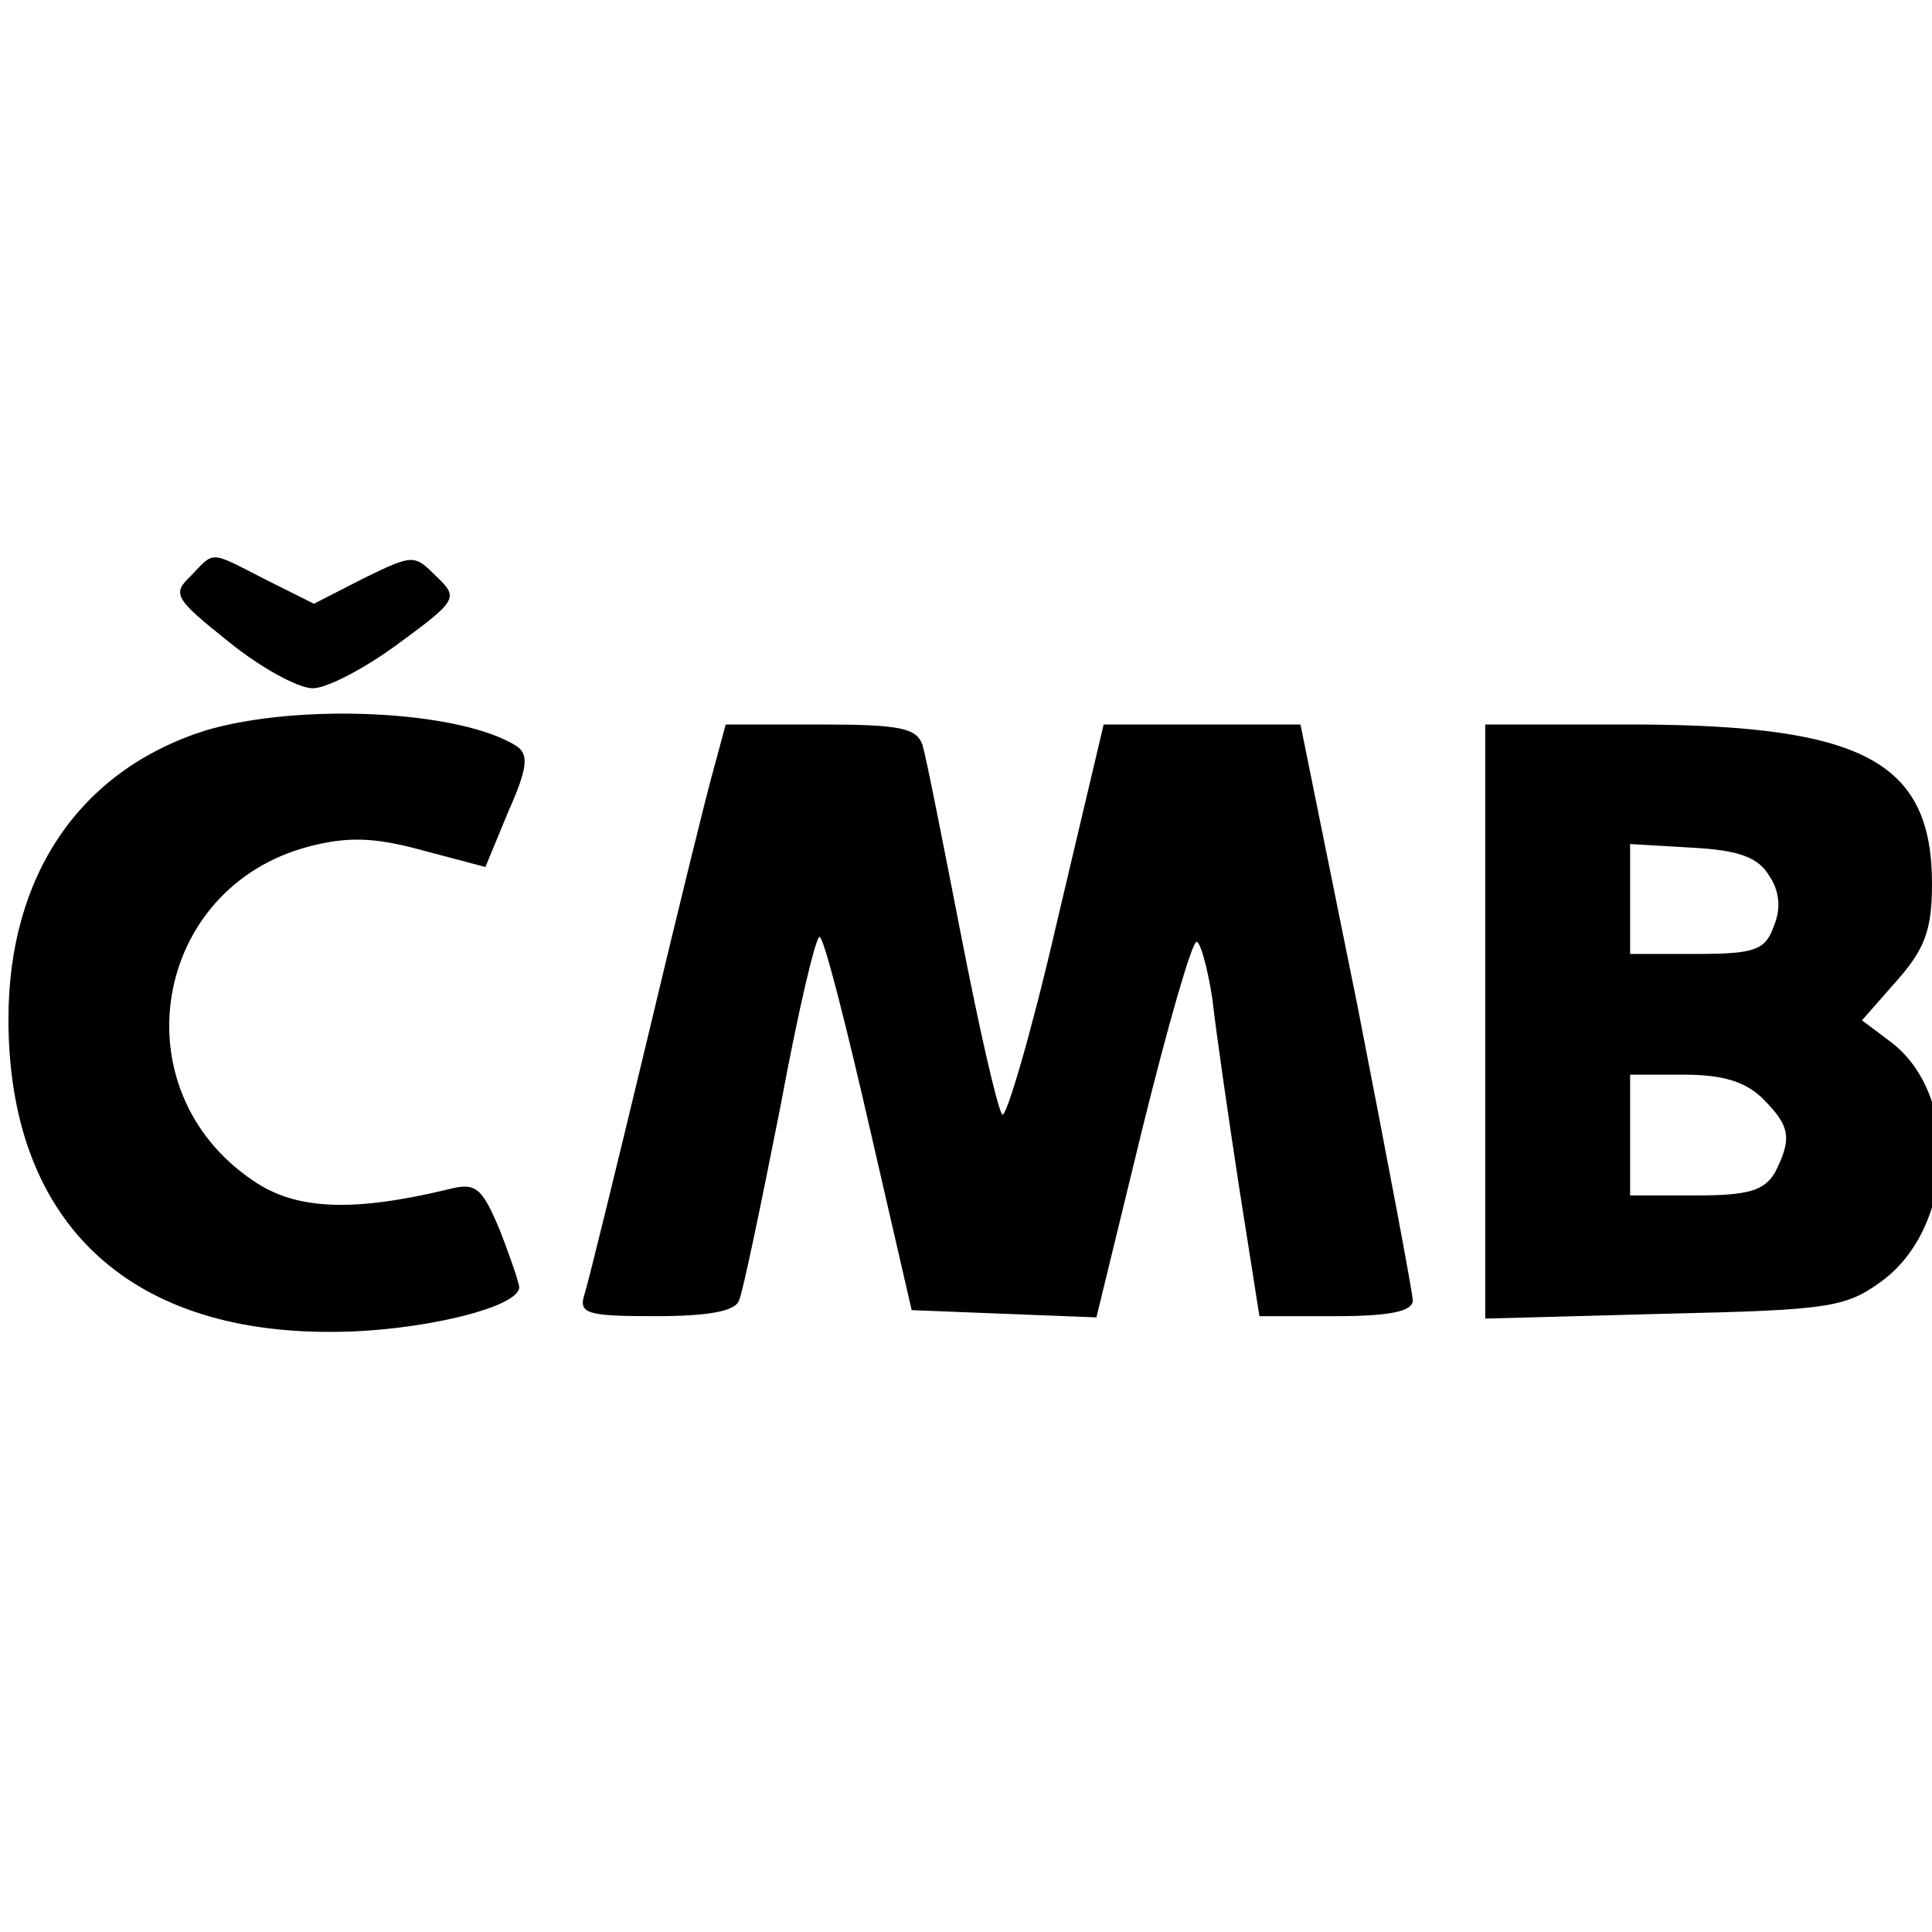 <?xml version="1.0" standalone="no"?>
<!DOCTYPE svg PUBLIC "-//W3C//DTD SVG 20010904//EN"
 "http://www.w3.org/TR/2001/REC-SVG-20010904/DTD/svg10.dtd">
<svg version="1.0" xmlns="http://www.w3.org/2000/svg"
 width="16pt" height="16pt" viewBox="0 0 16 16"
 preserveAspectRatio="xMidYMid meet">
<g transform="translate(0,16) scale(0.01,-0.01)"
fill="#000000" stroke="none">
<path d="M158 1123 c-16 -15 -13 -19 32 -55 26 -21 57 -38 69 -38 12 0 44 17
71 37 49 36 50 38 31 56 -18 18 -19 18 -60 -2 l-41 -21 -40 20 c-47 24 -42 24
-62 3z"/>
<path d="M170 995 c-104 -33 -163 -120 -163 -239 0 -166 97 -260 268 -259 71
0 155 20 155 37 0 3 -7 24 -16 47 -15 36 -20 40 -43 34 -79 -19 -126 -17 -161
7 -112 75 -84 243 46 277 31 8 53 8 93 -3 l53 -14 19 46 c16 36 17 47 7 54
-47 30 -181 36 -258 13z"/>
<path d="M591 963 c-6 -21 -31 -123 -56 -228 -25 -104 -48 -198 -51 -207 -5
-16 2 -18 59 -18 43 0 66 4 69 13 3 6 18 78 34 159 15 81 30 145 33 142 4 -3
22 -74 41 -157 l35 -152 76 -3 77 -3 38 156 c21 85 41 155 45 155 3 0 9 -21
13 -47 3 -27 13 -96 22 -155 l17 -108 63 0 c45 0 64 4 64 13 0 6 -21 117 -46
245 l-47 232 -82 0 -81 0 -39 -165 c-21 -91 -42 -162 -45 -158 -4 5 -19 71
-34 148 -15 77 -29 148 -32 158 -5 14 -18 17 -84 17 l-79 0 -10 -37z"/>
<path d="M1230 754 l0 -246 148 4 c134 3 150 5 179 26 62 44 67 155 9 199
l-24 18 29 33 c23 26 29 42 29 80 0 101 -57 131 -242 132 l-128 0 0 -246z
m235 121 c9 -13 10 -28 4 -42 -7 -20 -16 -23 -64 -23 l-55 0 0 46 0 45 51 -3
c39 -2 55 -8 64 -23z m-5 -185 c23 -23 24 -33 10 -61 -9 -15 -22 -19 -65 -19
l-55 0 0 50 0 50 45 0 c32 0 51 -6 65 -20z"/>
</g>
</svg>
